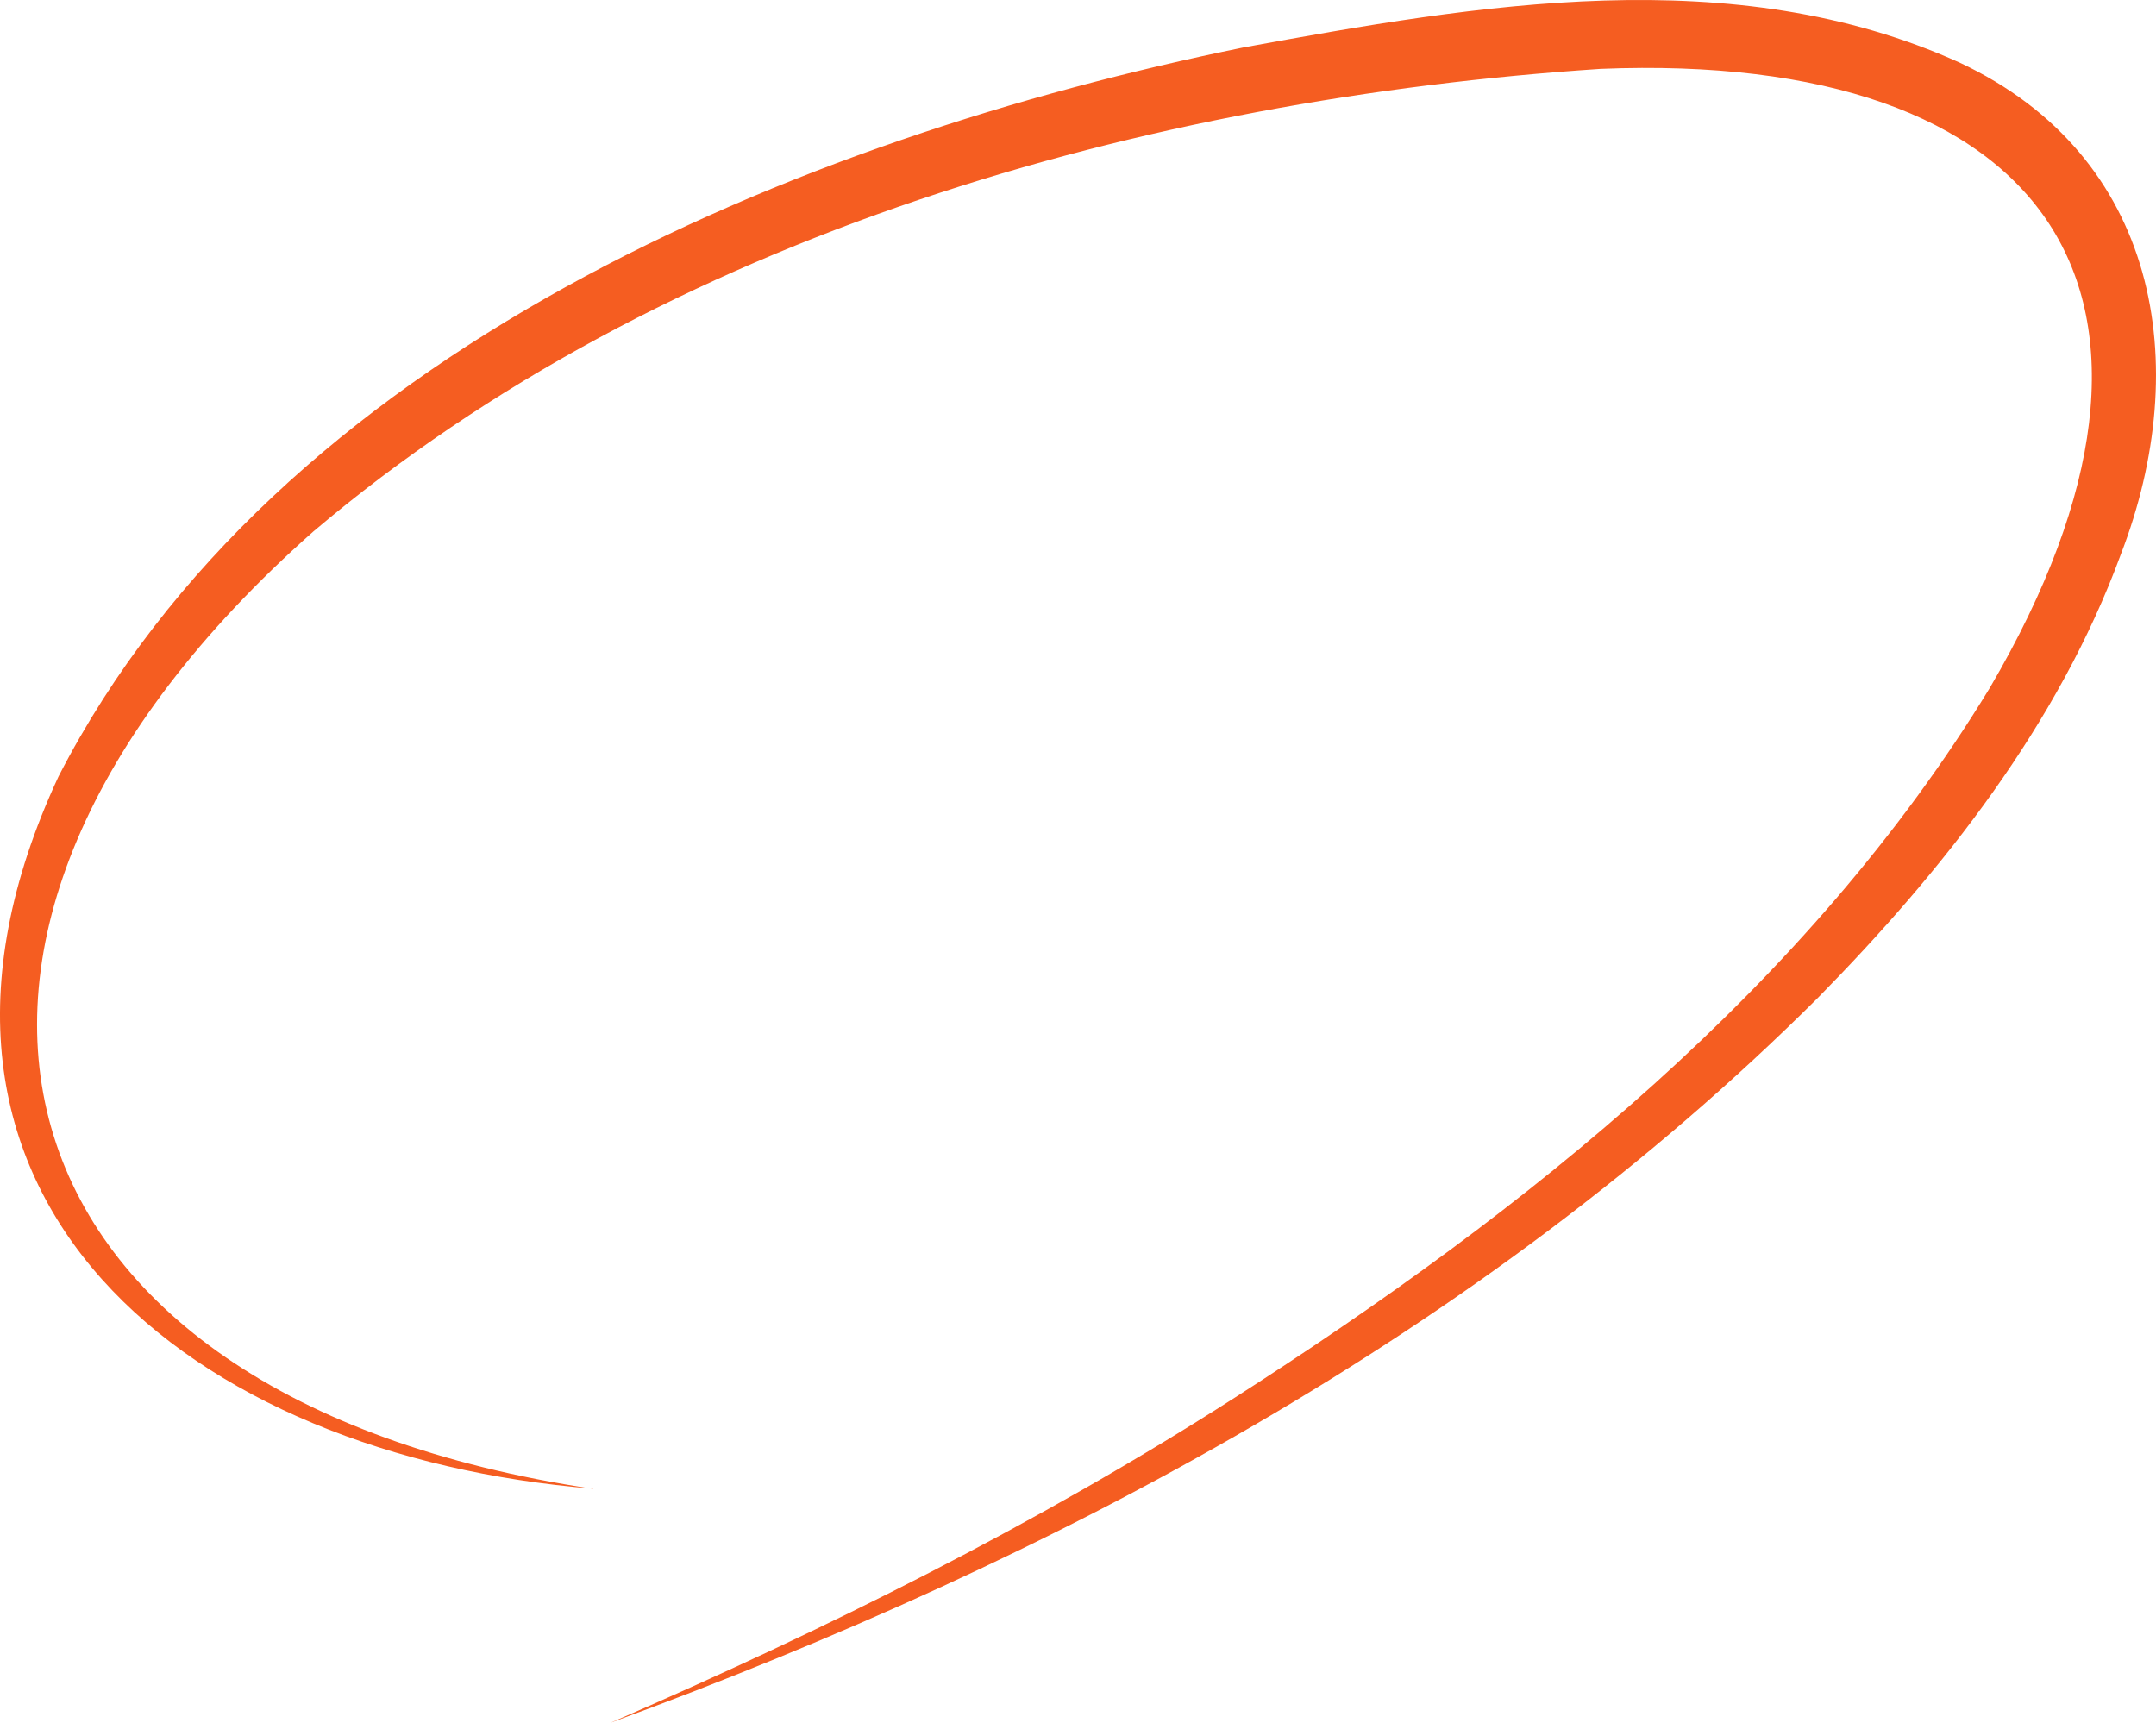 <svg width="214" height="171" viewBox="0 0 214 171" fill="none" xmlns="http://www.w3.org/2000/svg">
<path d="M58.886 147.769C19.131 144.554 -13.743 119.084 5.805 77.083C27.433 34.998 79.161 13.737 123.398 4.714C146.717 0.455 172.031 -3.955 194.505 6.212C214.222 15.454 217.807 36.126 210.502 55.048C204.296 71.932 192.865 86.409 180.436 99.052C146.988 132.366 104.594 154.873 60.611 171C82.053 161.708 102.988 151.287 122.569 138.729C151.503 120.195 179.539 97.84 197.515 68.262C220.31 29.342 203.383 5.034 158.875 6.835C113.844 9.815 65.904 23.248 31.103 52.758C-14.368 92.975 -2.058 138.679 58.869 147.786L58.886 147.769Z" fill="#F55D21"/>
</svg>
